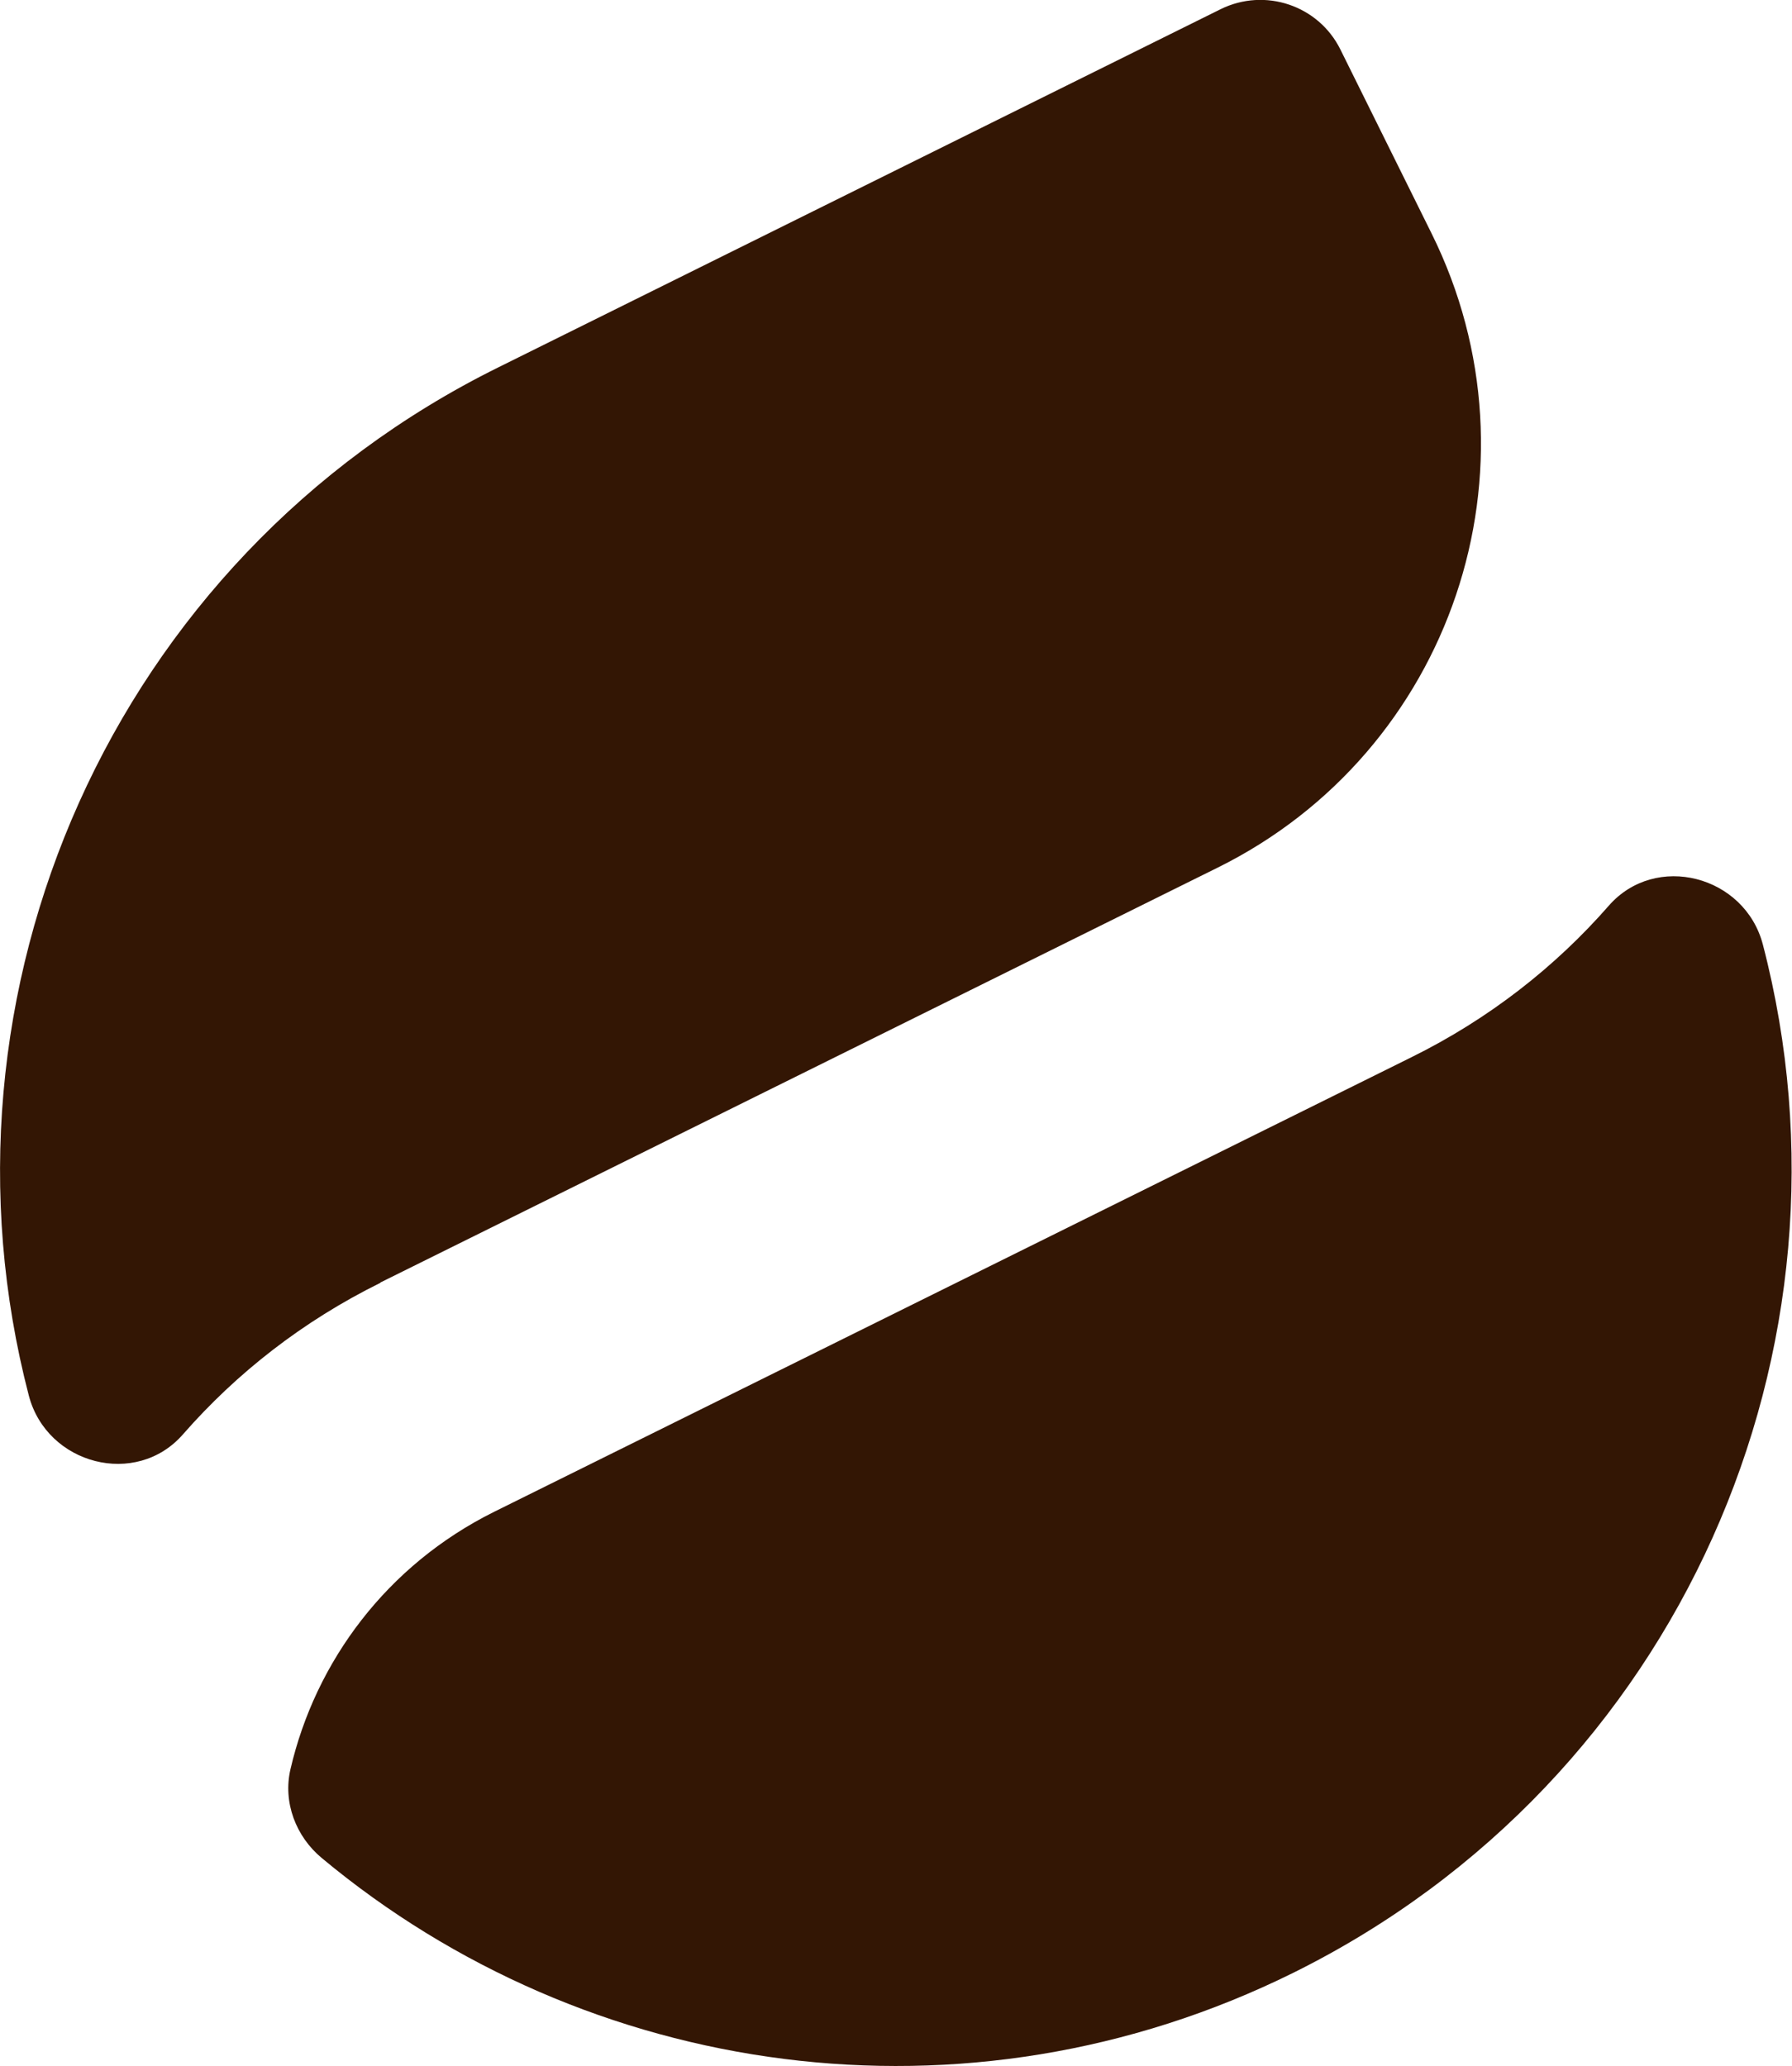 <svg viewBox="0 0 56.58 65.23" xmlns="http://www.w3.org/2000/svg" data-name="Ebene 2" id="Ebene_2">
  <defs>
    <style>
      .cls-1 {
        fill: #331604;
        stroke-width: 0px;
      }
    </style>
  </defs>
  <g data-name="Layer 2" id="Layer_2">
    <path d="m40.84,62.28h0c-10.36,5.13-22.34,3.33-30.68-3.62-.82-.68-1.23-1.76-.99-2.8.79-3.41,3.05-6.45,6.43-8.13l28.96-14.35c2.45-1.21,4.54-2.85,6.23-4.78,1.48-1.7,4.3-.96,4.87,1.22,3.31,12.7-2.6,26.4-14.82,32.46Zm-28.83-21.79l26.44-13.1c7.39-3.66,10.42-12.62,6.75-20.02l-2.88-5.81c-.69-1.39-2.38-1.96-3.78-1.27L15.73,11.6C3.51,17.65-2.4,31.36.91,44.06c.57,2.18,3.39,2.92,4.87,1.22,1.69-1.93,3.78-3.57,6.23-4.78Z" class="cls-1"></path>
  </g>
</svg>